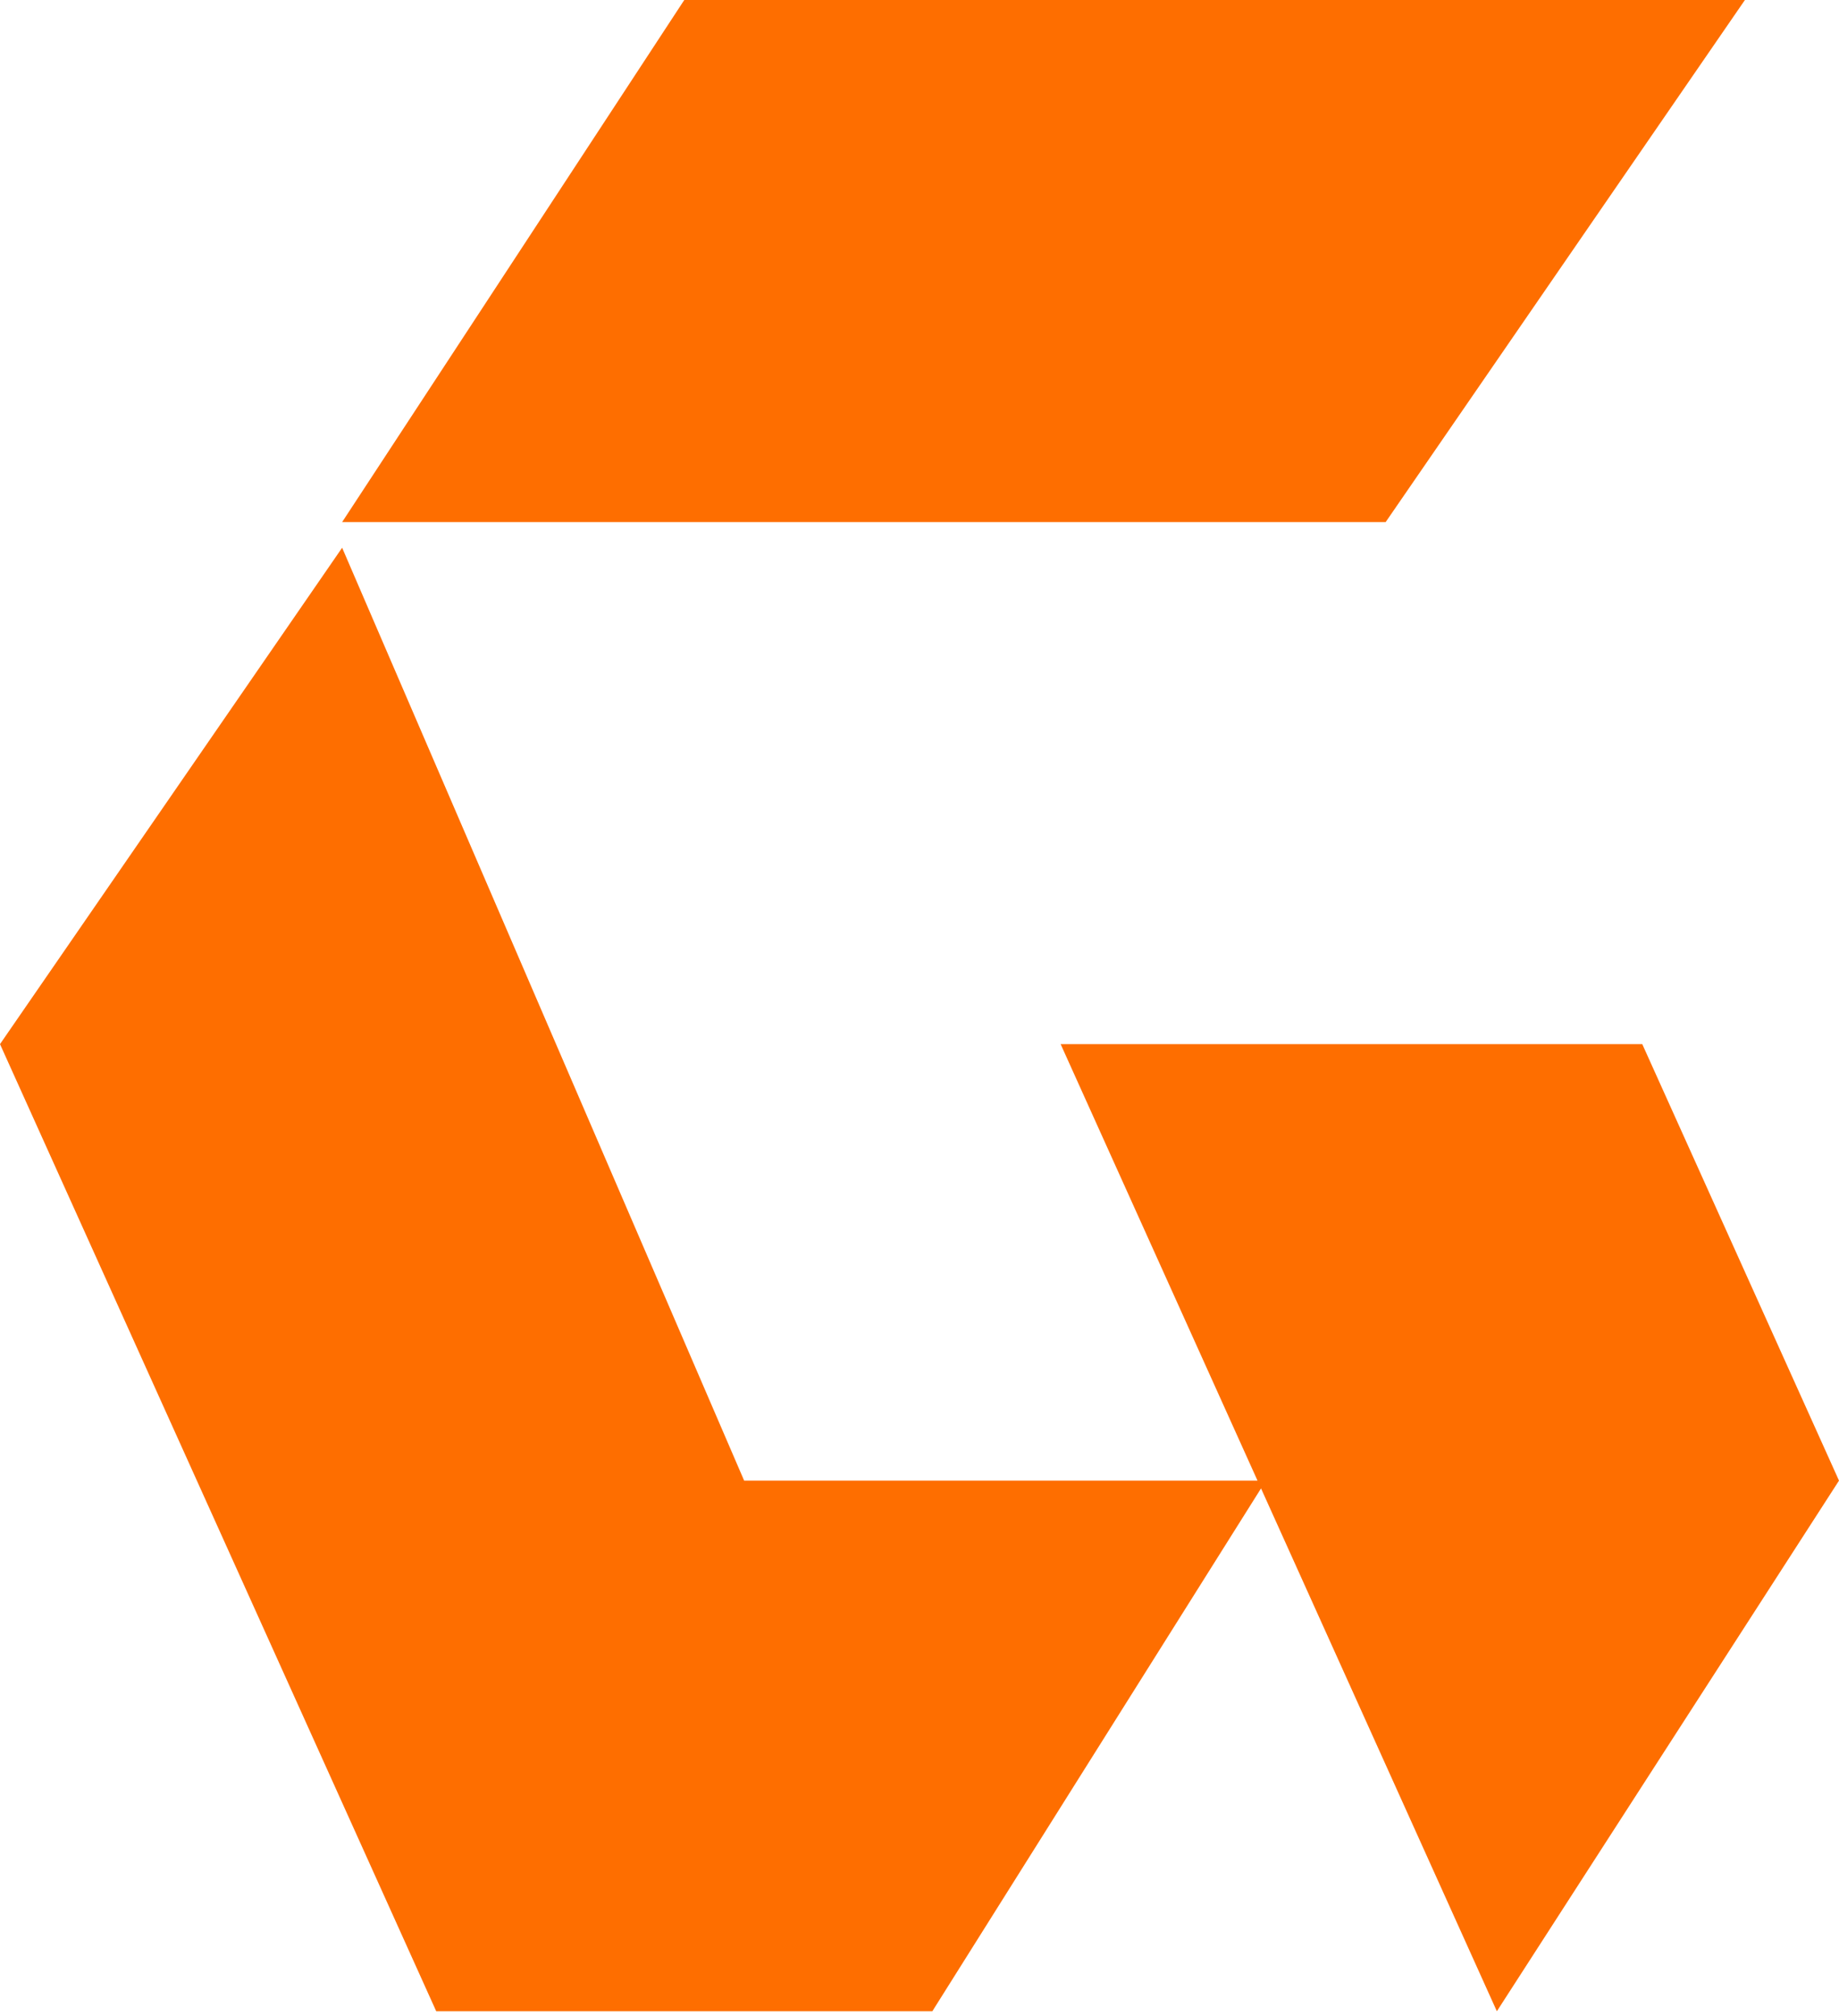 <svg xmlns="http://www.w3.org/2000/svg" width="220" height="241" viewBox="0 0 220 241" fill="none"><path d="M40.93 65.488L89.023 177.023H150.437L126.884 124.837H196.465L220 177.023L179.07 240.465L150.857 177.954L111.535 240.465H52.186L0 124.837L40.93 65.488Z" fill="#FE6E00"></path><path d="M81.86 0H208.744L165.767 62.419H40.93L81.86 0Z" fill="#FE6E00"></path></svg>